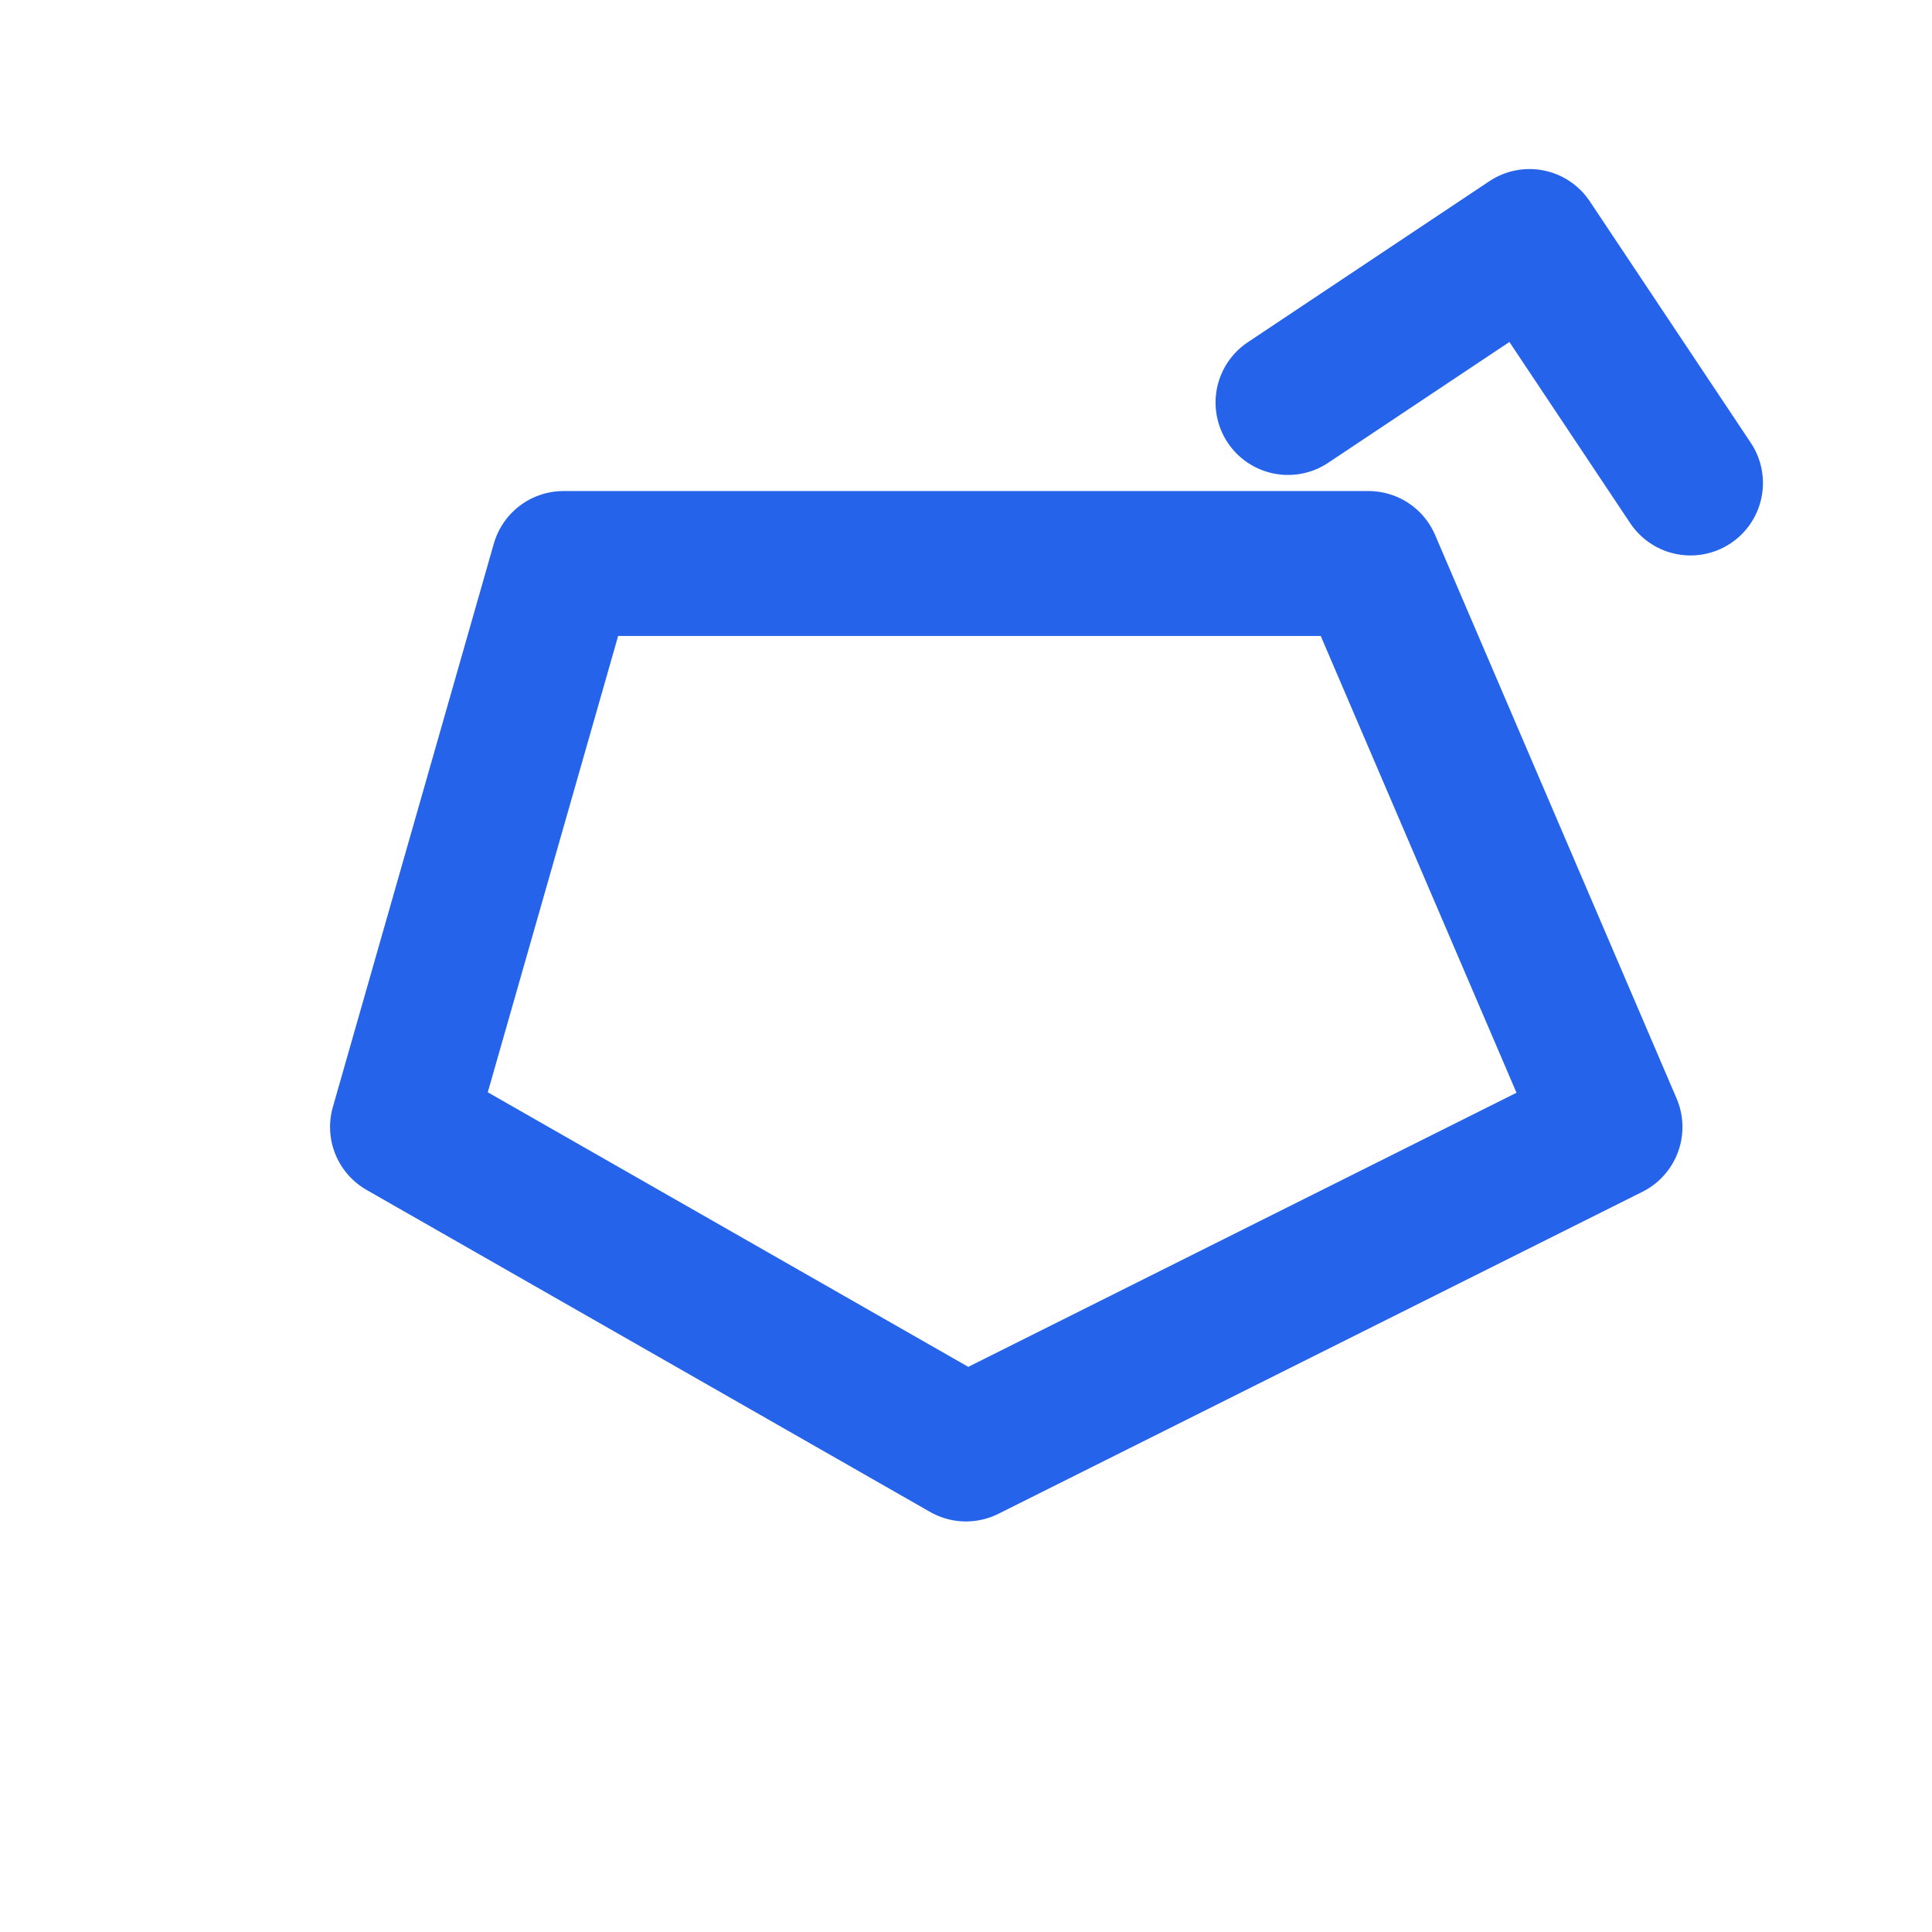 <svg width="40" height="40" viewBox="0 0 24 24" fill="none"
 stroke="#2563EB" stroke-width="1.8" stroke-linecap="round" stroke-linejoin="round"
 xmlns="http://www.w3.org/2000/svg">
 <polygon points="7,7 17,7 20,14 12,18 5,14"/>
 <path d="M16 5L19 3L21 6"/>
</svg>
